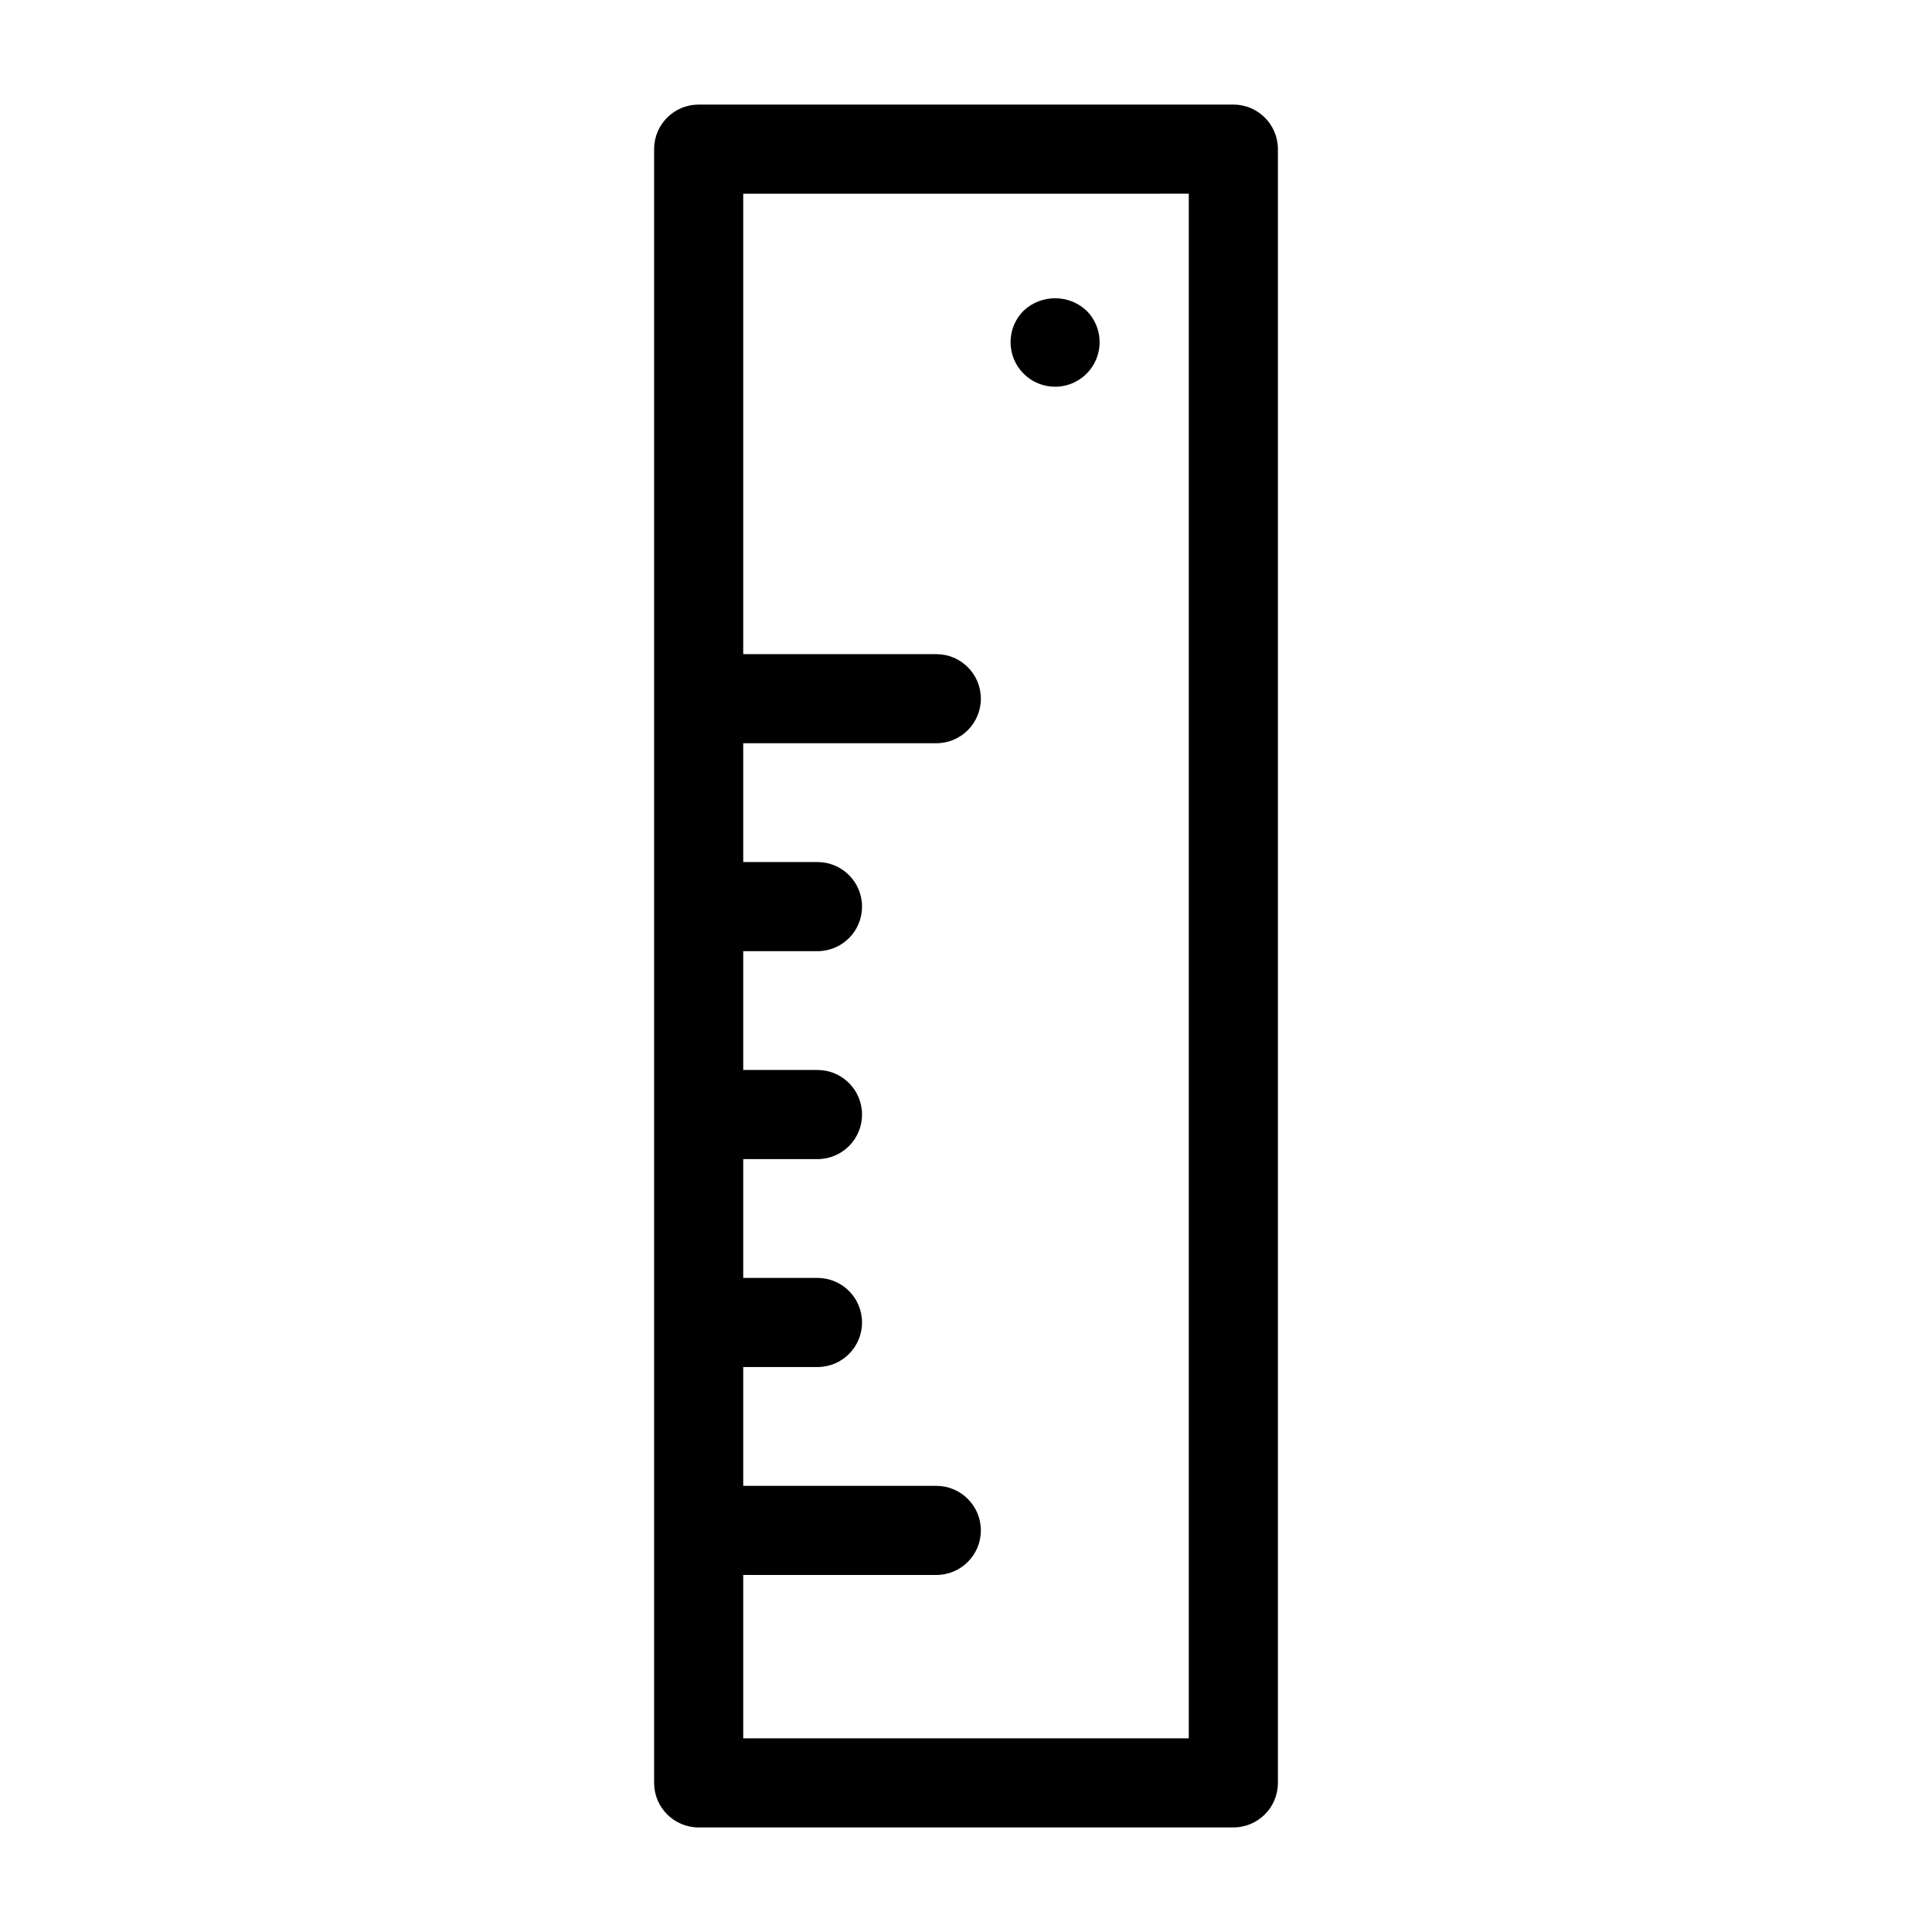 <?xml version="1.0" encoding="UTF-8"?>
<!-- Uploaded to: SVG Repo, www.svgrepo.com, Generator: SVG Repo Mixer Tools -->
<svg fill="#000000" width="800px" height="800px" version="1.1" viewBox="144 144 512 512" xmlns="http://www.w3.org/2000/svg">
 <g>
  <path d="m329.15 628.29h141.7c6.519 0 11.809-5.289 11.809-11.809v-432.96c0-6.523-5.289-11.809-11.809-11.809h-141.7c-6.519 0-11.805 5.285-11.805 11.809v432.96c0 6.519 5.285 11.809 11.805 11.809zm129.89-432.96v409.35h-118.08v-43.297h51.168c6.523 0 11.809-5.285 11.809-11.809 0-6.519-5.285-11.809-11.809-11.809h-51.168v-31.488h19.68c6.523 0 11.809-5.285 11.809-11.809 0-6.519-5.285-11.805-11.809-11.805h-19.68v-31.488h19.68c6.523 0 11.809-5.289 11.809-11.809 0-6.523-5.285-11.809-11.809-11.809h-19.68v-31.488h19.68c6.523 0 11.809-5.285 11.809-11.809 0-6.519-5.285-11.809-11.809-11.809h-19.68v-31.488h51.168c6.523 0 11.809-5.285 11.809-11.809 0-6.519-5.285-11.805-11.809-11.805h-51.168v-122.02z"/>
  <path d="m423.61 246.49c4.773-0.004 9.074-2.879 10.902-7.289 1.824-4.41 0.816-9.484-2.559-12.863-4.691-4.398-11.992-4.398-16.688 0-4.606 4.613-4.606 12.082 0 16.691 2.215 2.215 5.215 3.461 8.344 3.461z"/>
 </g>
</svg>